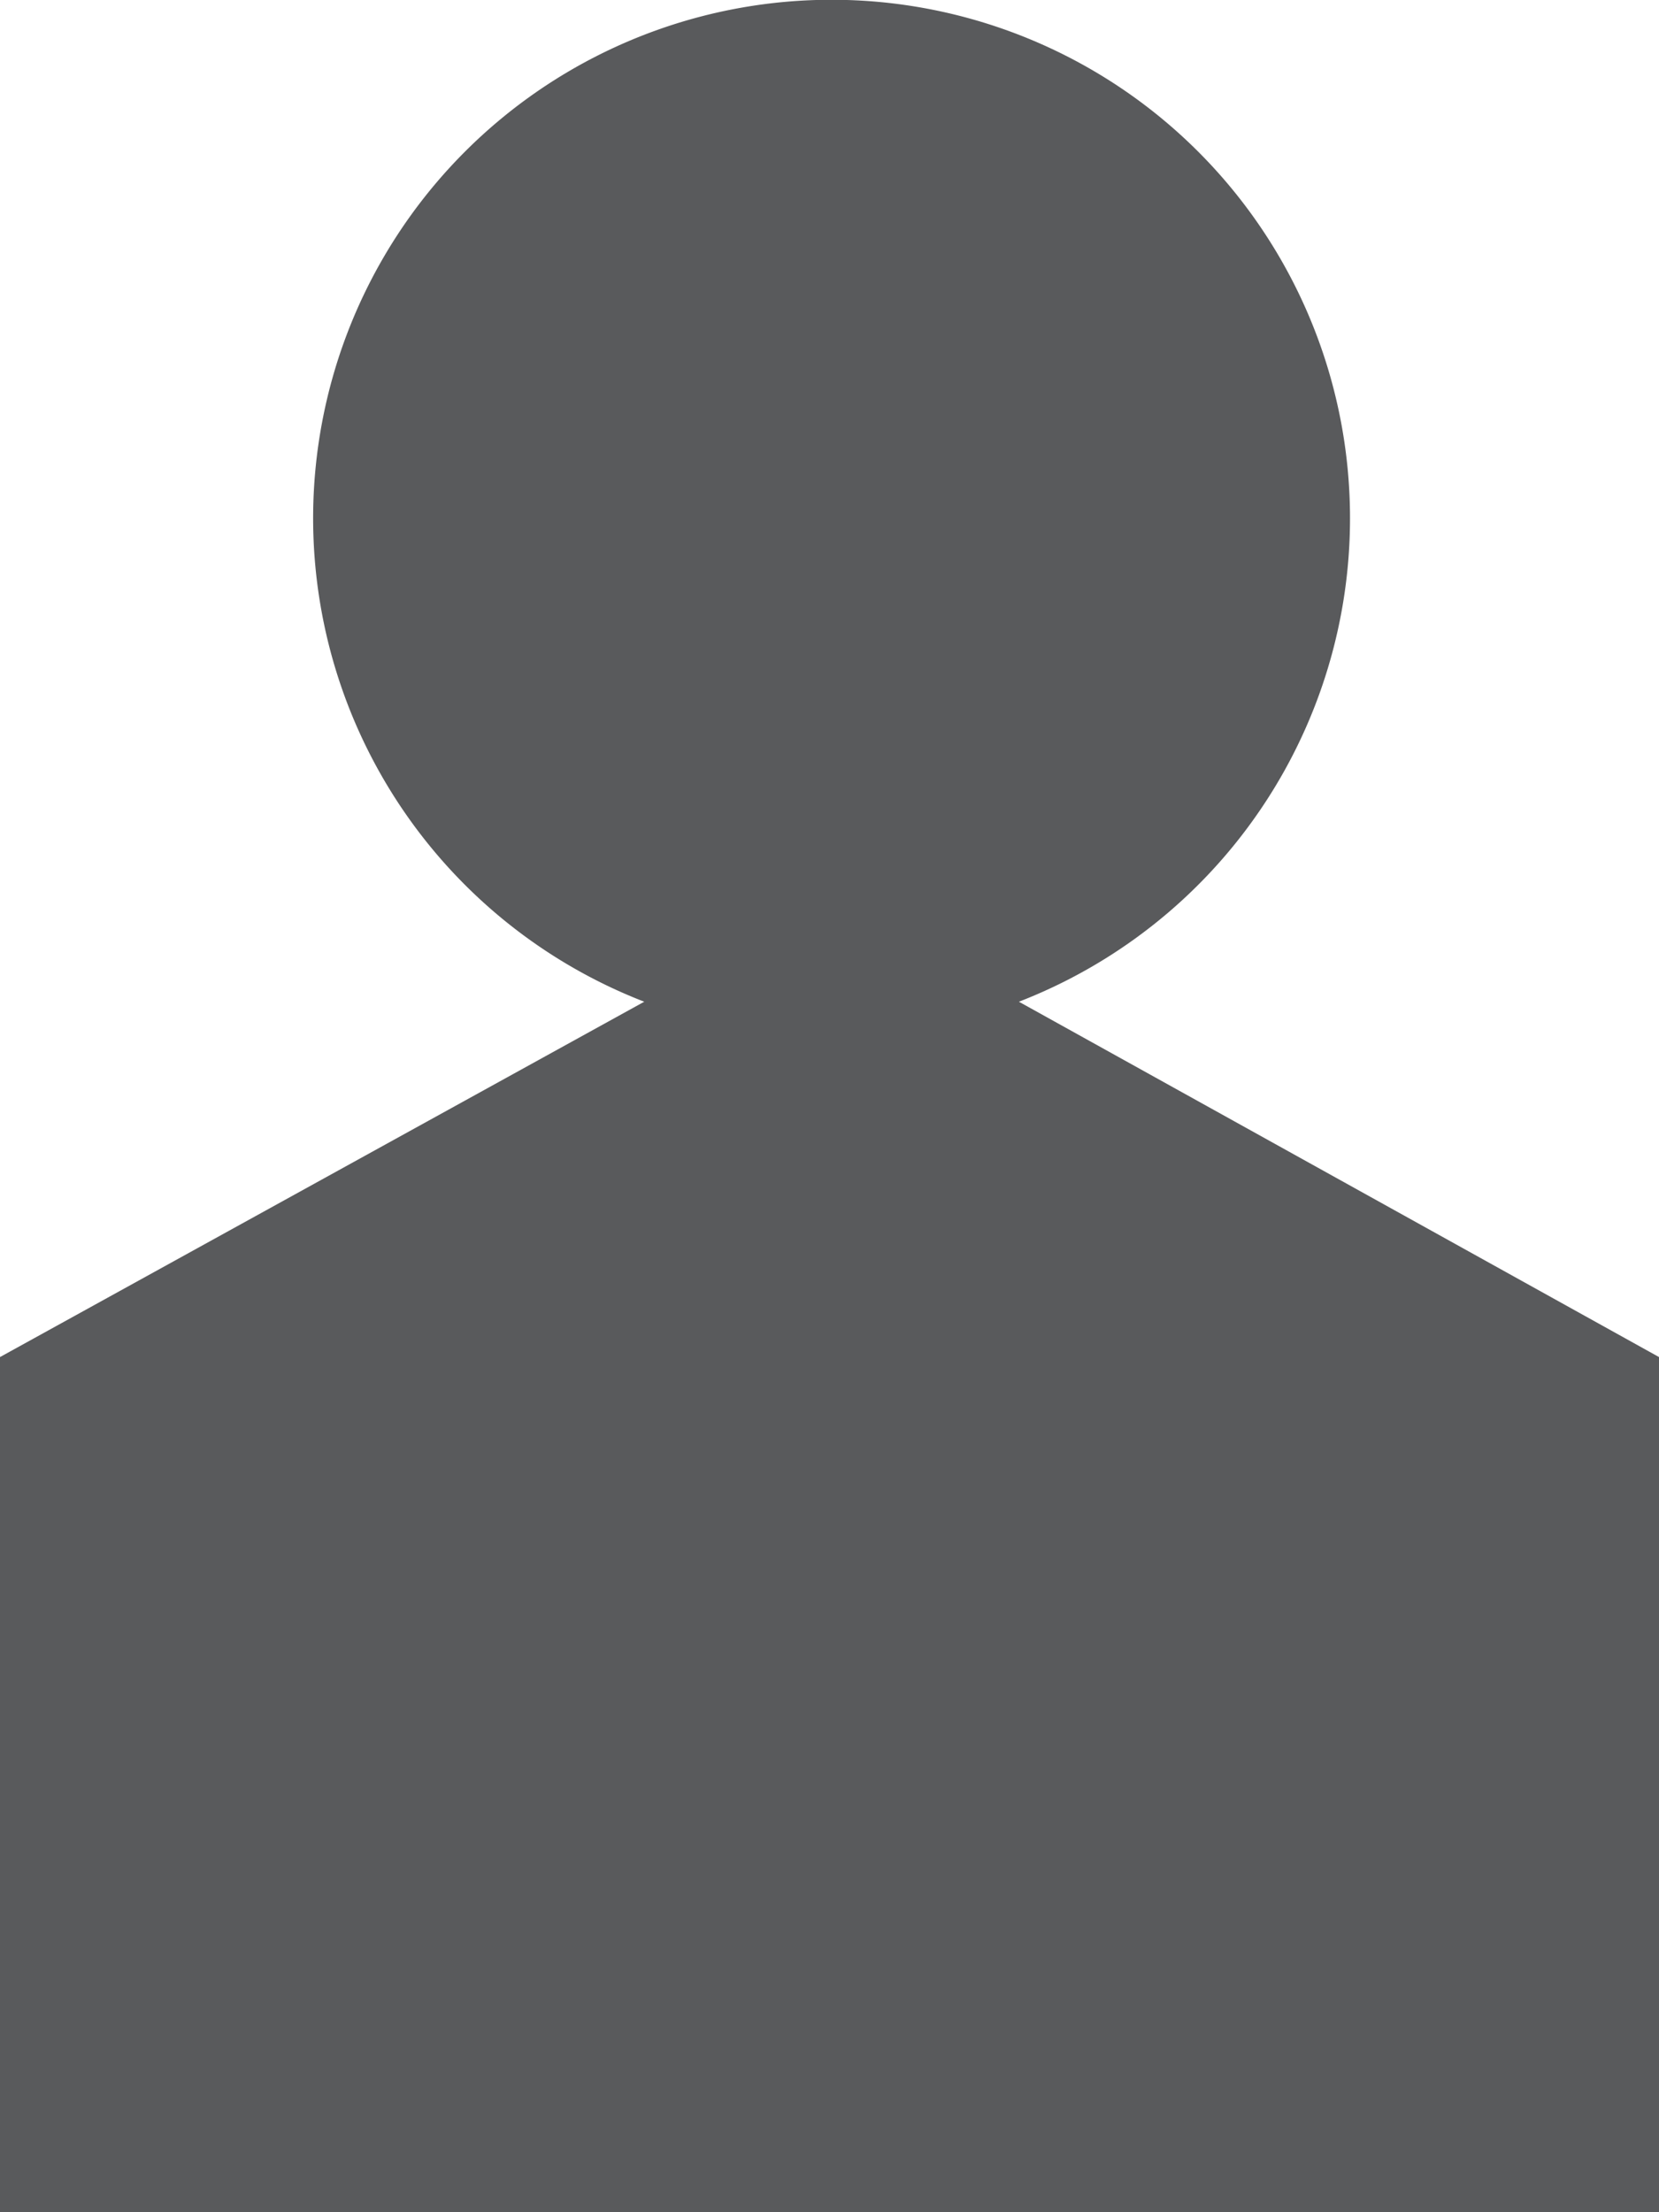 <svg xmlns="http://www.w3.org/2000/svg" width="24" height="32" viewBox="0 0 24 32"><defs><style>.cls-1{fill:#595a5c;}</style></defs><title>user_md</title><g id="Capa_2" data-name="Capa 2"><g id="Capa_1-2" data-name="Capa 1"><path class="cls-1" d="M14.74,14.49h0a7.5,7.5,0,1,0-5.42,0h0L0,19.63V32H24V19.63Z"/></g></g></svg>